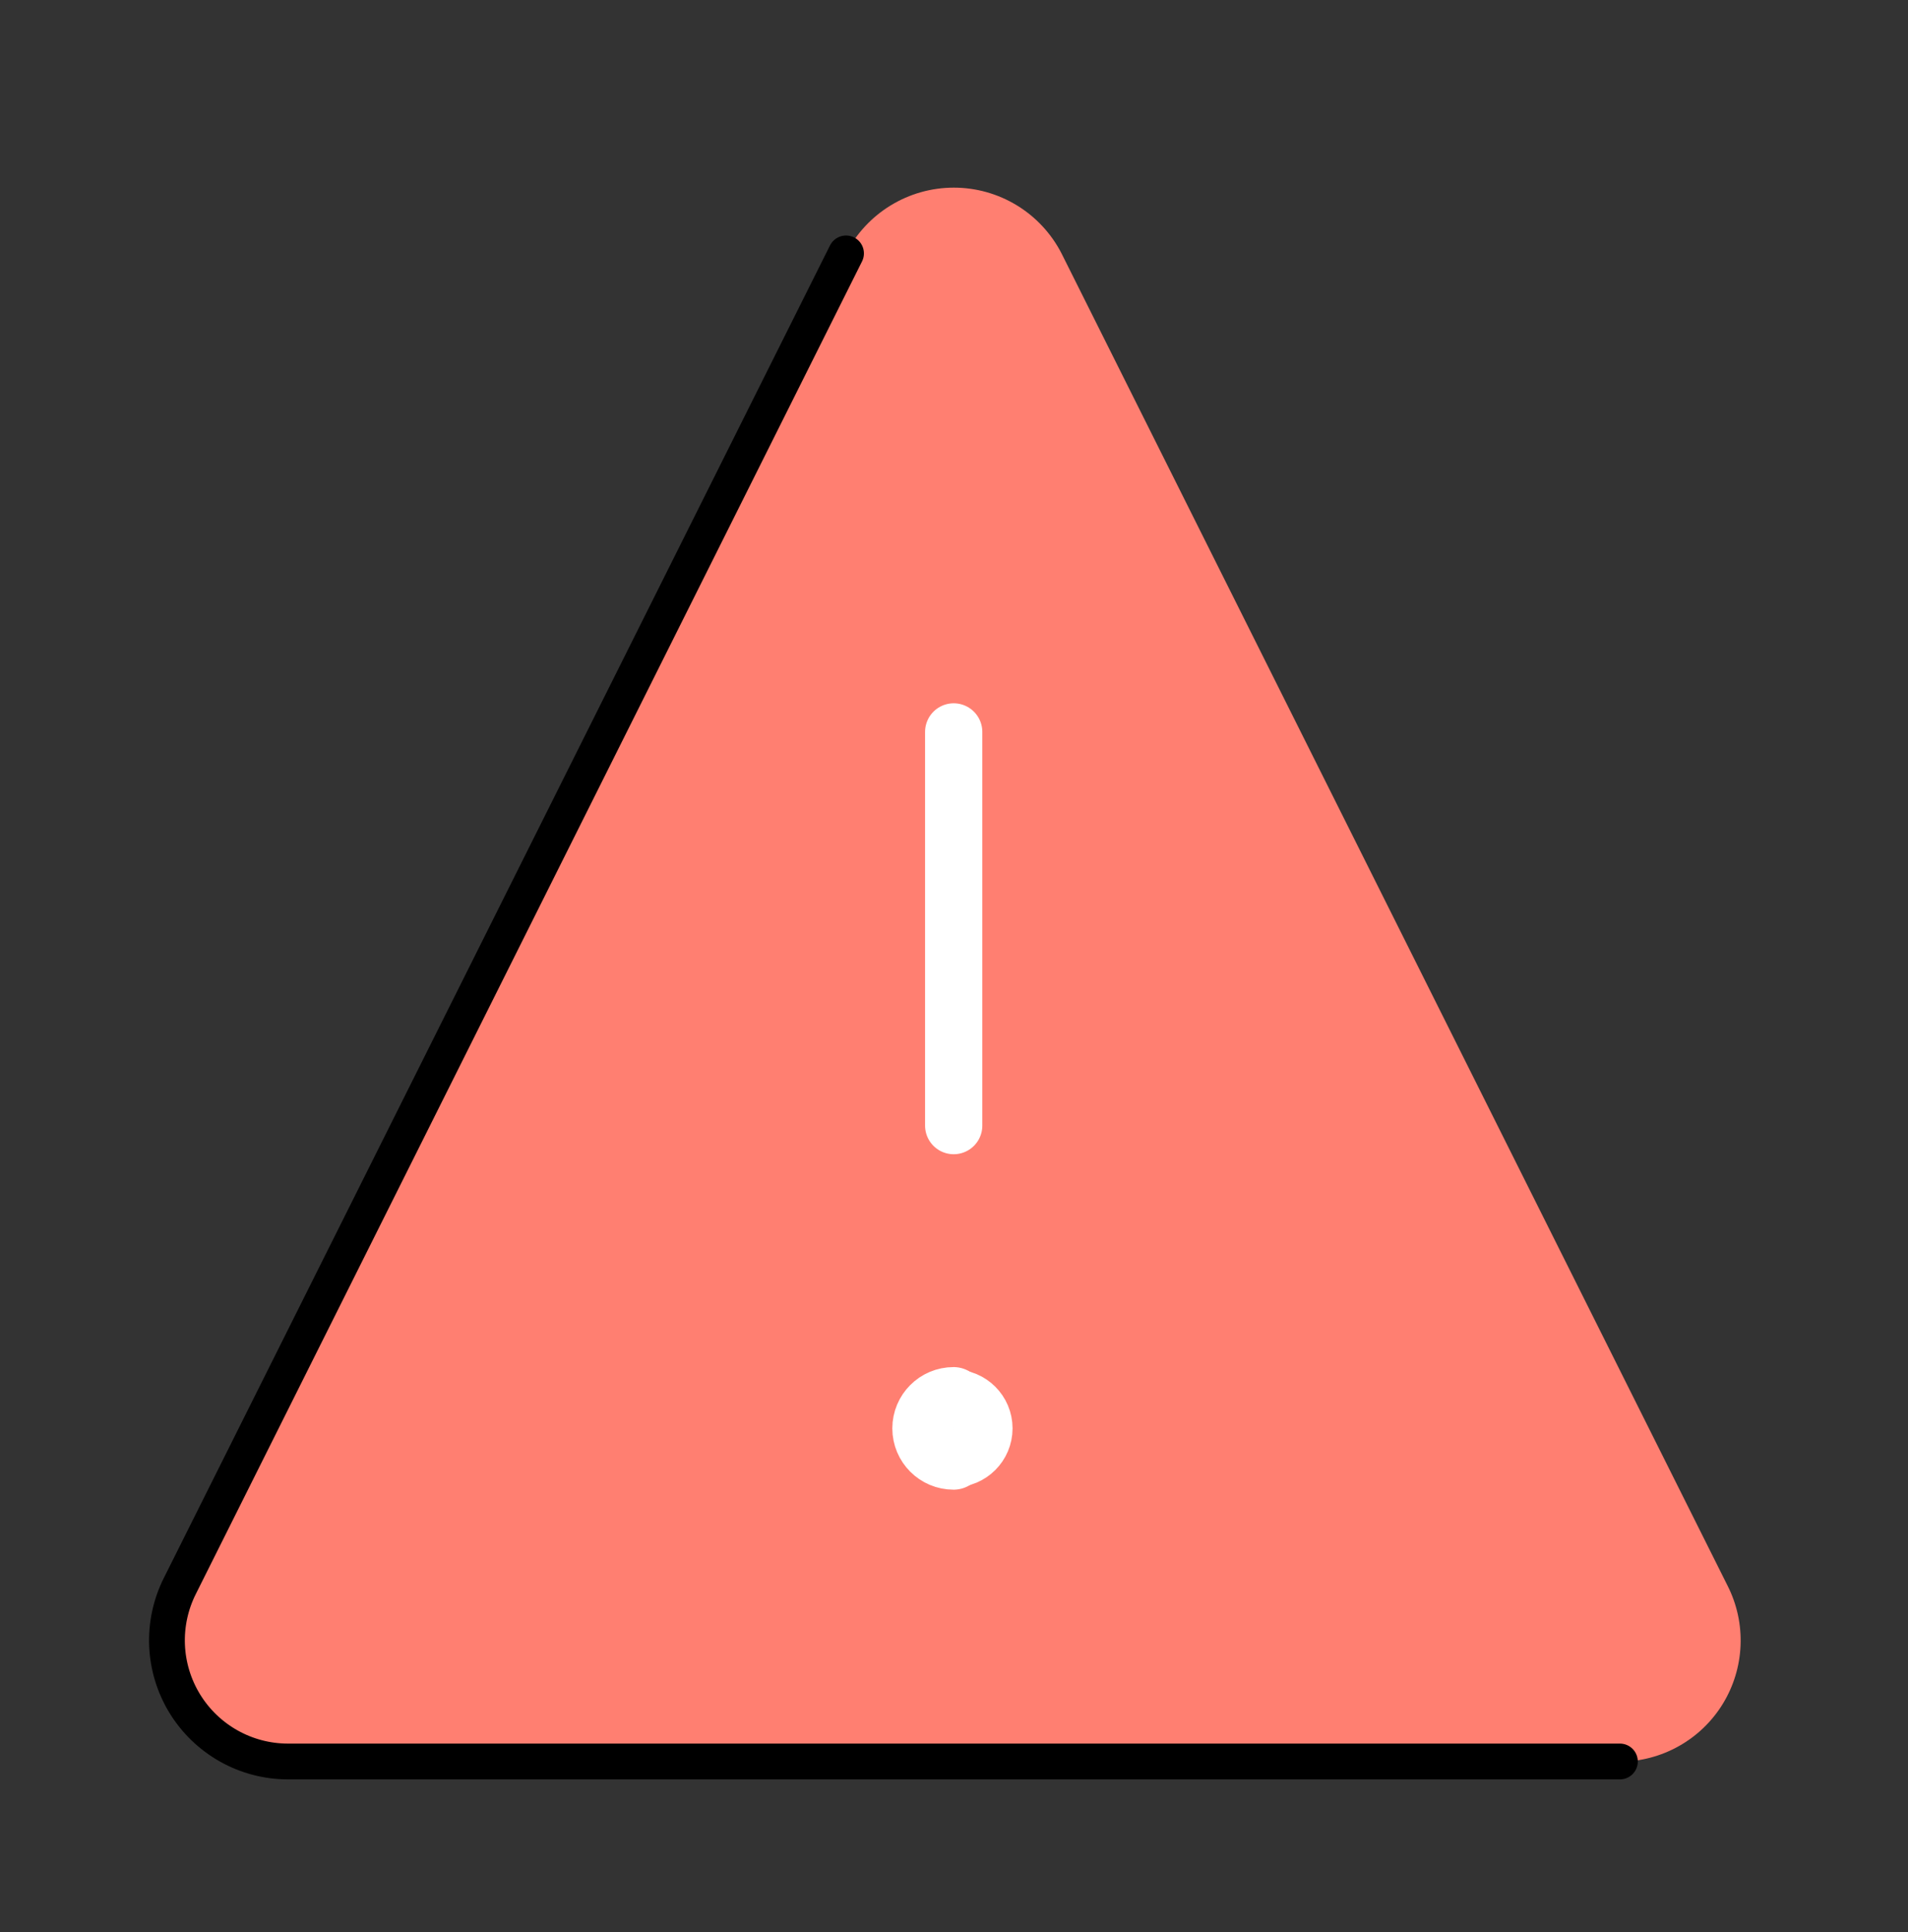 <?xml version="1.0" encoding="UTF-8"?> <svg xmlns="http://www.w3.org/2000/svg" width="80" height="81" viewBox="0 0 80 81" fill="none"><rect x="0" y="0" width="80" height="81" fill="#333333" stroke="none"/><path d="M42.641 8.612C43.438 9.099 44.085 9.797 44.511 10.629L72.441 66.487C72.83 67.26 73.016 68.12 72.979 68.985C72.943 69.85 72.686 70.691 72.234 71.429C71.781 72.167 71.147 72.777 70.392 73.2C69.638 73.624 68.787 73.848 67.921 73.851H12.063C11.197 73.848 10.347 73.624 9.592 73.2C8.837 72.777 8.203 72.167 7.75 71.429C7.297 70.691 7.041 69.85 7.004 68.985C6.968 68.12 7.154 67.26 7.543 66.487L35.472 10.629C35.899 9.797 36.546 9.099 37.343 8.612C38.141 8.124 39.057 7.866 39.992 7.866C40.927 7.866 41.843 8.124 42.641 8.612Z" fill="#FF7F71"></path><path d="M35.473 10.623L7.543 66.481C7.154 67.254 6.968 68.114 7.004 68.979C7.041 69.844 7.297 70.685 7.75 71.423C8.203 72.16 8.837 72.77 9.592 73.194C10.347 73.618 11.197 73.842 12.063 73.844H67.921" stroke="black" stroke-width="1.5" stroke-linecap="round" stroke-linejoin="round"></path><path d="M39.987 30.683V47.187V30.683Z" fill="#FF7F71"></path><path d="M39.987 30.683V47.187" stroke="white" stroke-width="2.4" stroke-linecap="round" stroke-linejoin="round"></path><path d="M39.983 61.149C39.282 61.149 38.714 60.581 38.714 59.879C38.714 59.178 39.282 58.61 39.983 58.61" fill="white"></path><path d="M39.983 61.149C39.282 61.149 38.714 60.581 38.714 59.879C38.714 59.178 39.282 58.61 39.983 58.61" stroke="white" stroke-width="2.6" stroke-linecap="round" stroke-linejoin="round"></path><path d="M39.985 61.149C40.687 61.149 41.255 60.581 41.255 59.879C41.255 59.178 40.687 58.61 39.985 58.61" fill="white"></path><path d="M39.985 61.149C40.687 61.149 41.255 60.581 41.255 59.879C41.255 59.178 40.687 58.61 39.985 58.61" stroke="white" stroke-width="2.4" stroke-linecap="round" stroke-linejoin="round"></path></svg> 